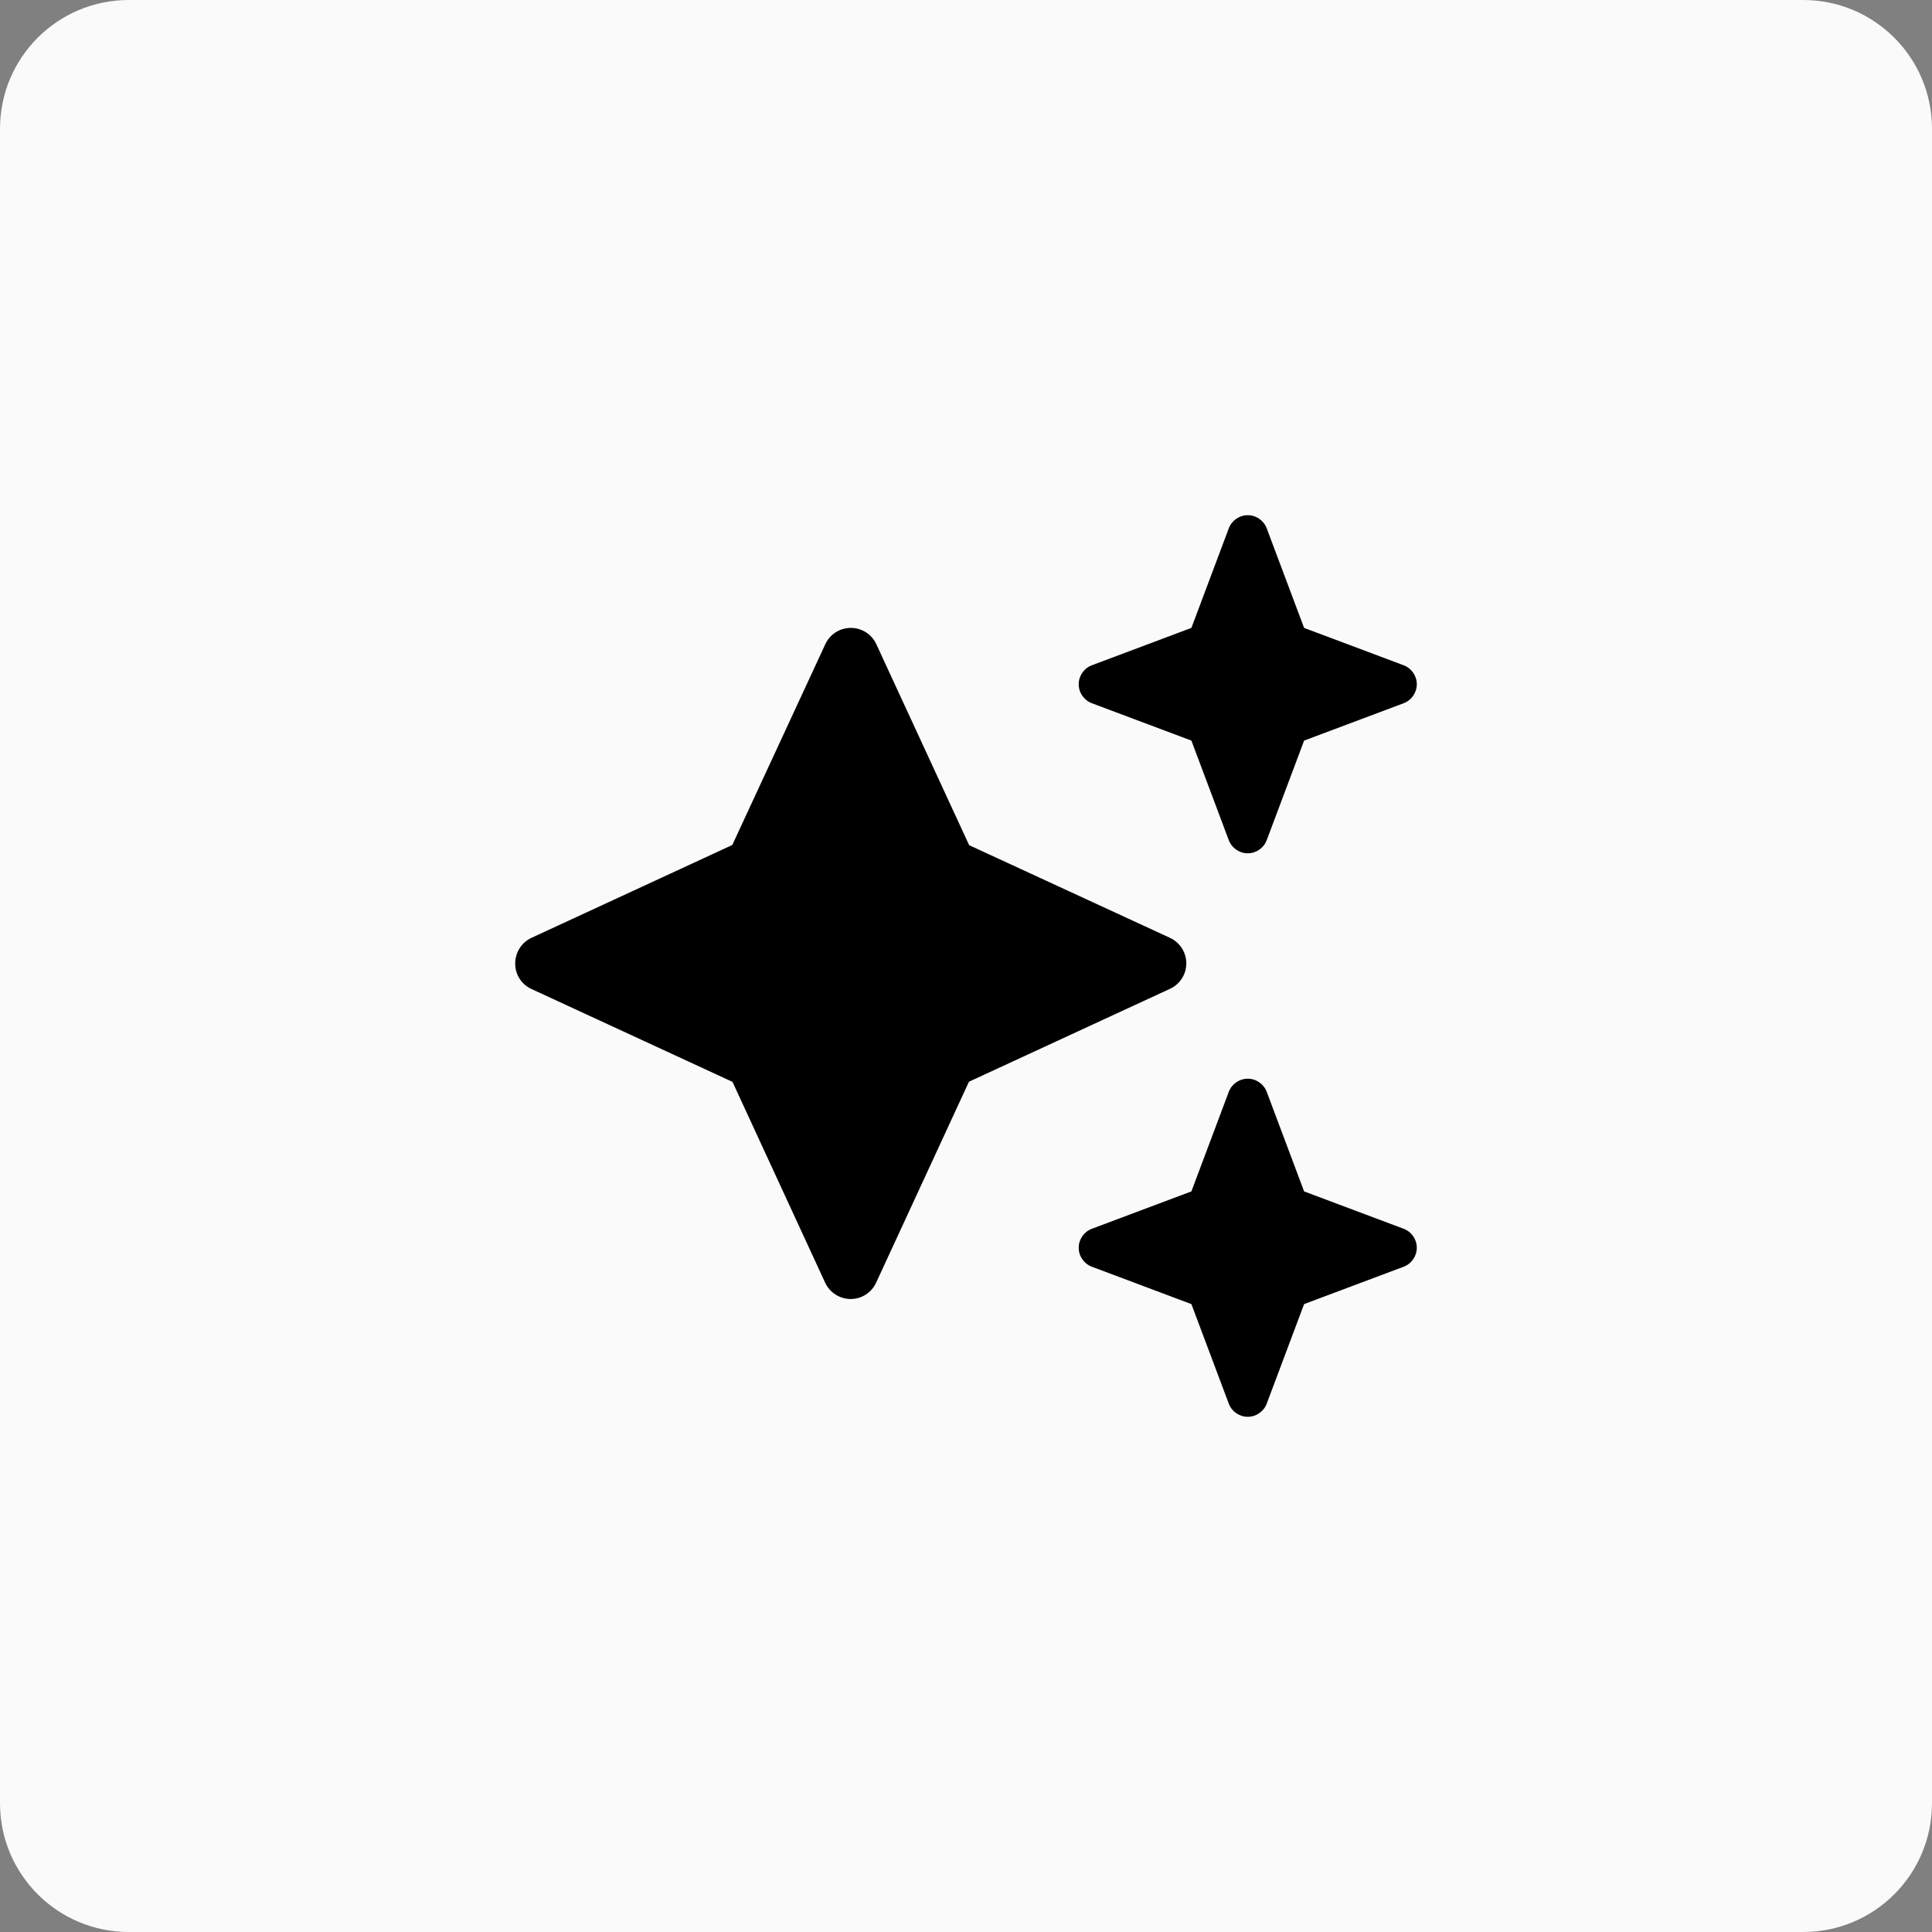 <svg width="30" height="30" viewBox="0 0 30 30" fill="none" xmlns="http://www.w3.org/2000/svg">
<rect x="0" y="0" width="30" height="30" fill="#808080" stroke="none"/>
<path d="M0 2C0 0.895 0.895 0 2 0H28C29.105 0 30 0.895 30 2V28C30 29.105 29.105 30 28 30H2C0.895 30 0 29.105 0 28V2Z" fill="#FAFAFA"/>
<path d="M16.955 10.33C16.832 10.376 16.75 10.494 16.75 10.625C16.75 10.756 16.832 10.874 16.955 10.92L18.5 11.5L19.08 13.045C19.126 13.168 19.244 13.25 19.375 13.25C19.506 13.25 19.624 13.168 19.67 13.045L20.25 11.5L21.795 10.92C21.918 10.874 22 10.756 22 10.625C22 10.494 21.918 10.376 21.795 10.33L20.25 9.75L19.67 8.205C19.624 8.082 19.506 8 19.375 8C19.244 8 19.126 8.082 19.08 8.205L18.5 9.75L16.955 10.33ZM13.608 10.004C13.537 9.848 13.381 9.75 13.212 9.75C13.042 9.75 12.886 9.848 12.815 10.004L11.371 13.121L8.254 14.562C8.098 14.634 8 14.79 8 14.962C8 15.134 8.098 15.287 8.254 15.358L11.374 16.799L12.812 19.916C12.884 20.072 13.04 20.171 13.209 20.171C13.379 20.171 13.534 20.072 13.605 19.916L15.046 16.797L18.166 15.355C18.322 15.284 18.421 15.129 18.421 14.959C18.421 14.79 18.322 14.634 18.166 14.562L15.049 13.124L13.608 10.004ZM18.5 18.5L16.955 19.08C16.832 19.126 16.75 19.244 16.75 19.375C16.75 19.506 16.832 19.624 16.955 19.67L18.5 20.25L19.08 21.795C19.126 21.918 19.244 22 19.375 22C19.506 22 19.624 21.918 19.67 21.795L20.25 20.25L21.795 19.67C21.918 19.624 22 19.506 22 19.375C22 19.244 21.918 19.126 21.795 19.08L20.25 18.5L19.67 16.955C19.624 16.832 19.506 16.75 19.375 16.75C19.244 16.75 19.126 16.832 19.08 16.955L18.5 18.5Z" fill="black"/>
</svg>
